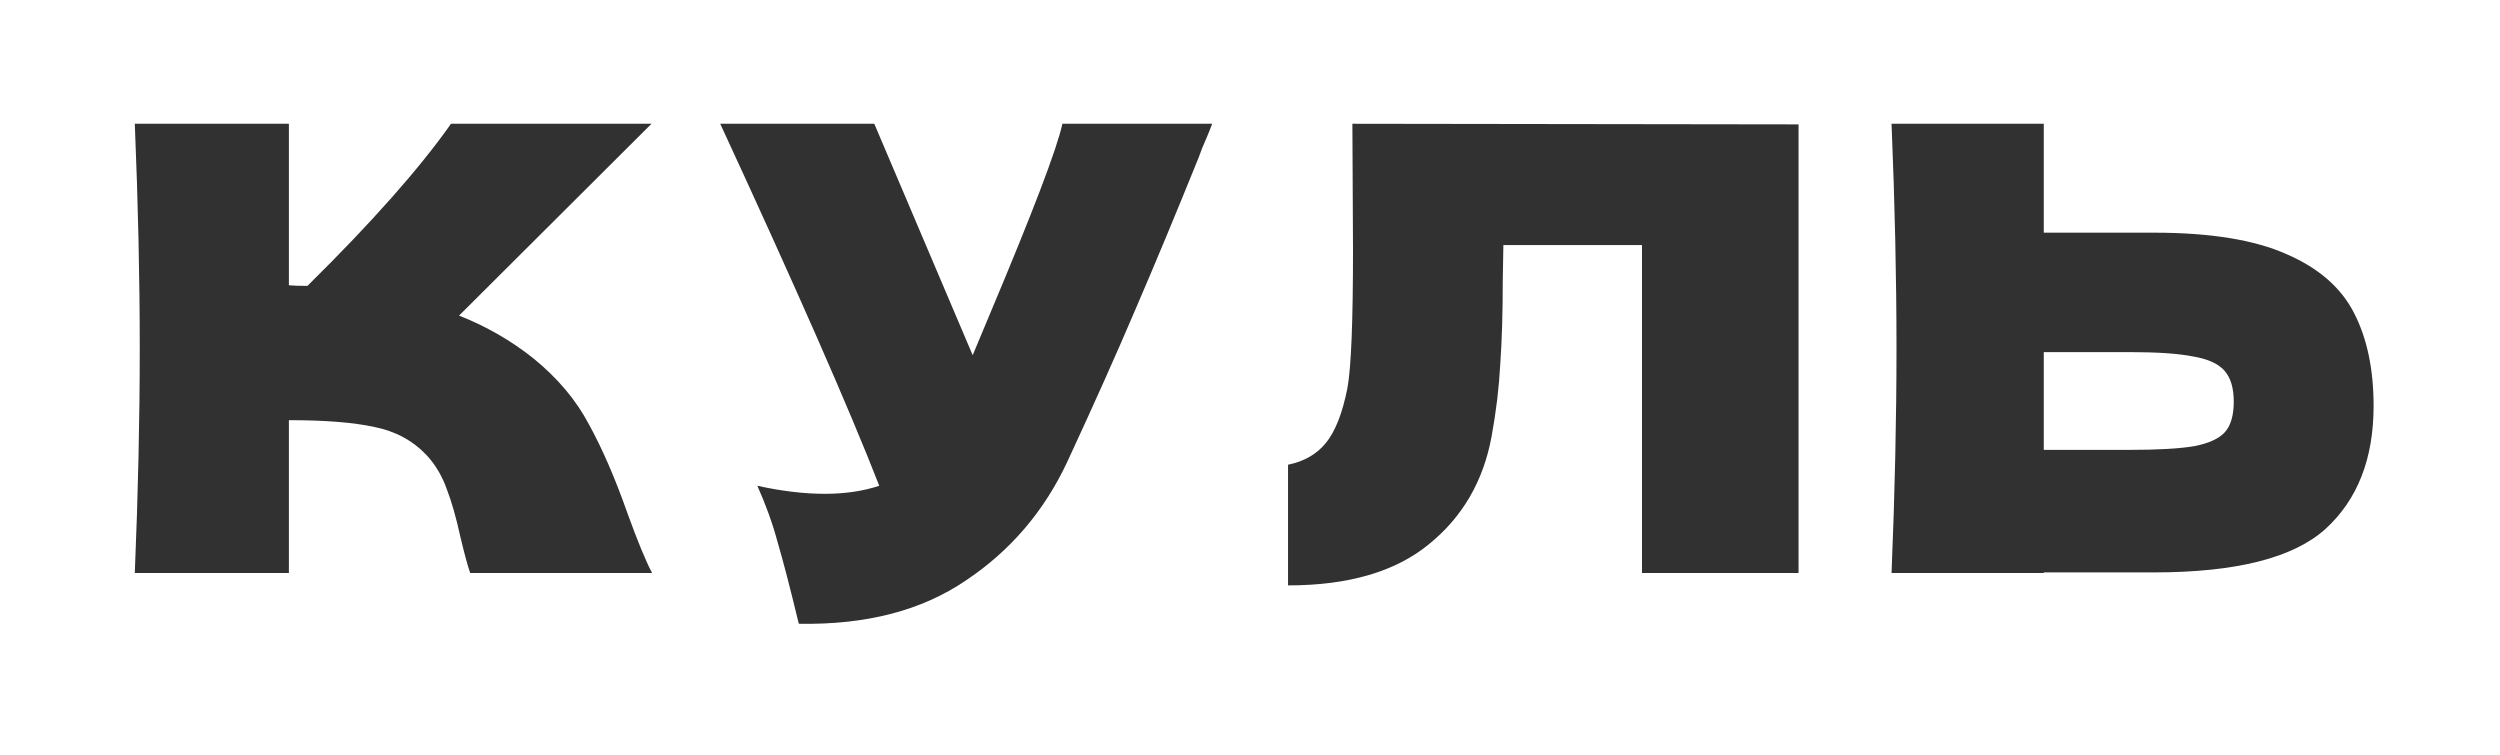 <?xml version="1.0" encoding="UTF-8"?> <svg xmlns="http://www.w3.org/2000/svg" width="202" height="61" viewBox="0 0 202 61" fill="none"> <path d="M43.092 28.95C45.059 30.55 46.559 32.333 47.592 34.3C48.658 36.233 49.692 38.617 50.692 41.45C51.525 43.75 52.192 45.367 52.692 46.3H37.992C37.792 45.733 37.525 44.75 37.192 43.35C36.858 41.817 36.492 40.533 36.092 39.5C35.725 38.467 35.192 37.567 34.492 36.8C33.358 35.6 31.942 34.833 30.242 34.5C28.575 34.133 26.275 33.95 23.342 33.95V46.3H10.892C11.159 39.833 11.292 33.783 11.292 28.15C11.292 22.517 11.159 16.467 10.892 10H23.342V23.05C23.675 23.083 24.175 23.1 24.842 23.1C30.042 17.967 33.908 13.6 36.442 10H52.642L37.092 25.5C39.292 26.367 41.292 27.517 43.092 28.95Z" fill="#313131"></path> <path d="M97.943 10C97.809 10.367 97.643 10.783 97.443 11.25C97.243 11.683 97.043 12.183 96.843 12.75C95.009 17.283 93.309 21.367 91.743 25C90.209 28.6 88.376 32.7 86.243 37.3C84.376 41.3 81.643 44.5 78.043 46.9C74.476 49.333 69.976 50.5 64.543 50.4C63.843 47.5 63.276 45.317 62.843 43.85C62.443 42.35 61.893 40.817 61.193 39.25C63.159 39.683 64.976 39.9 66.643 39.9C68.276 39.9 69.743 39.683 71.043 39.25C68.643 33.083 64.359 23.333 58.193 10H70.643L78.593 28.7L79.993 25.35C83.459 17.117 85.409 12 85.843 10H97.943Z" fill="#313131"></path> <path d="M145.323 46.3H132.673V19.8H121.473L121.423 22.7C121.423 25.233 121.357 27.467 121.223 29.4C121.123 31.3 120.89 33.25 120.523 35.25C119.857 38.883 118.157 41.8 115.423 44C112.723 46.2 108.94 47.3 104.073 47.3V37.55C105.373 37.283 106.39 36.7 107.123 35.8C107.89 34.867 108.473 33.383 108.873 31.35C109.173 29.717 109.323 26 109.323 20.2L109.273 10L145.323 10.05V46.3Z" fill="#313131"></path> <path d="M174.037 18.8C178.604 18.8 182.187 19.383 184.787 20.55C187.387 21.683 189.204 23.283 190.237 25.35C191.271 27.383 191.787 29.867 191.787 32.8C191.787 37.067 190.487 40.383 187.887 42.75C185.287 45.083 180.67 46.25 174.037 46.25H165.137V46.3H152.837C153.104 39.833 153.237 33.783 153.237 28.15C153.237 22.517 153.104 16.467 152.837 10H165.137V18.8H174.037ZM172.037 36.35C174.37 36.35 176.12 36.25 177.287 36.05C178.487 35.817 179.32 35.433 179.787 34.9C180.254 34.367 180.487 33.55 180.487 32.45C180.487 31.35 180.237 30.517 179.737 29.95C179.237 29.383 178.387 29 177.187 28.8C176.02 28.567 174.304 28.45 172.037 28.45H165.137V36.35H172.037Z" fill="#313131"></path> </svg> 